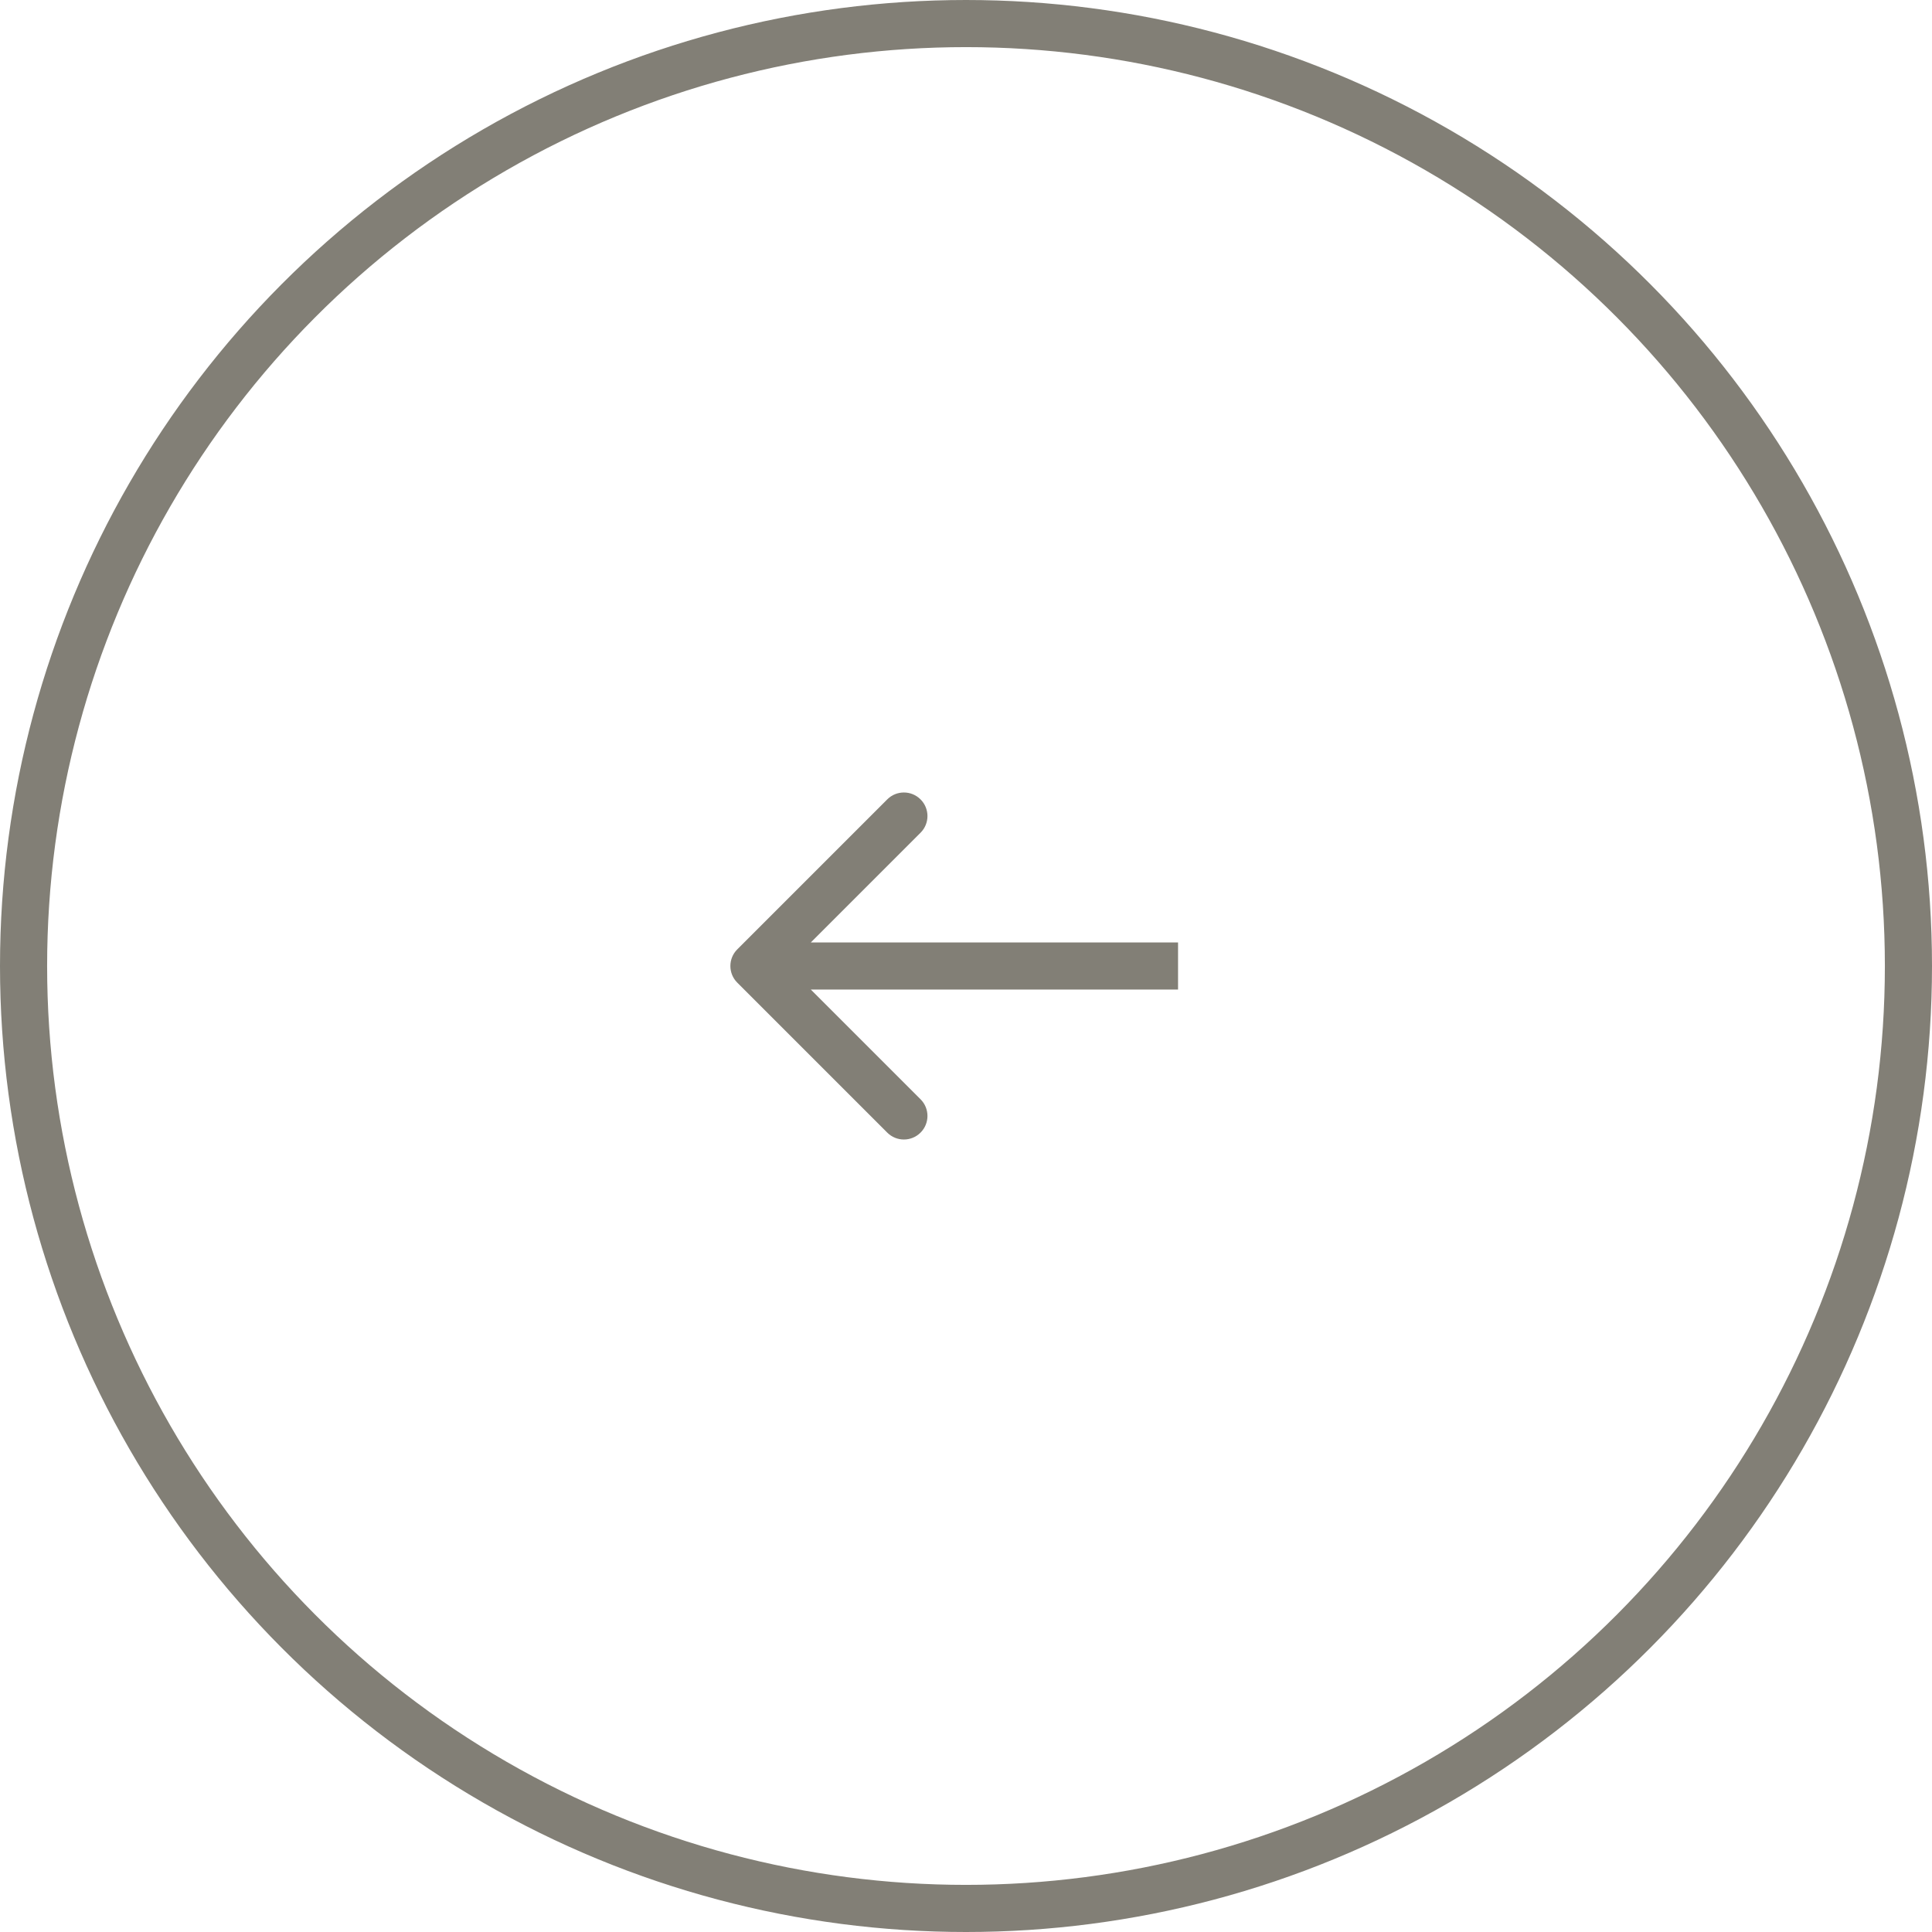 <?xml version="1.0" encoding="UTF-8"?> <svg xmlns="http://www.w3.org/2000/svg" width="82" height="82" viewBox="0 0 82 82" fill="none"><circle cx="41" cy="41" r="40" transform="rotate(-180 41 41)" stroke="#827F76" stroke-width="2"></circle><path d="M31.293 40.293C30.902 40.683 30.902 41.317 31.293 41.707L37.657 48.071C38.047 48.462 38.681 48.462 39.071 48.071C39.462 47.681 39.462 47.047 39.071 46.657L33.414 41L39.071 35.343C39.462 34.953 39.462 34.319 39.071 33.929C38.681 33.538 38.047 33.538 37.657 33.929L31.293 40.293ZM50 40L32 40L32 42L50 42L50 40Z" fill="#827F76"></path></svg> 